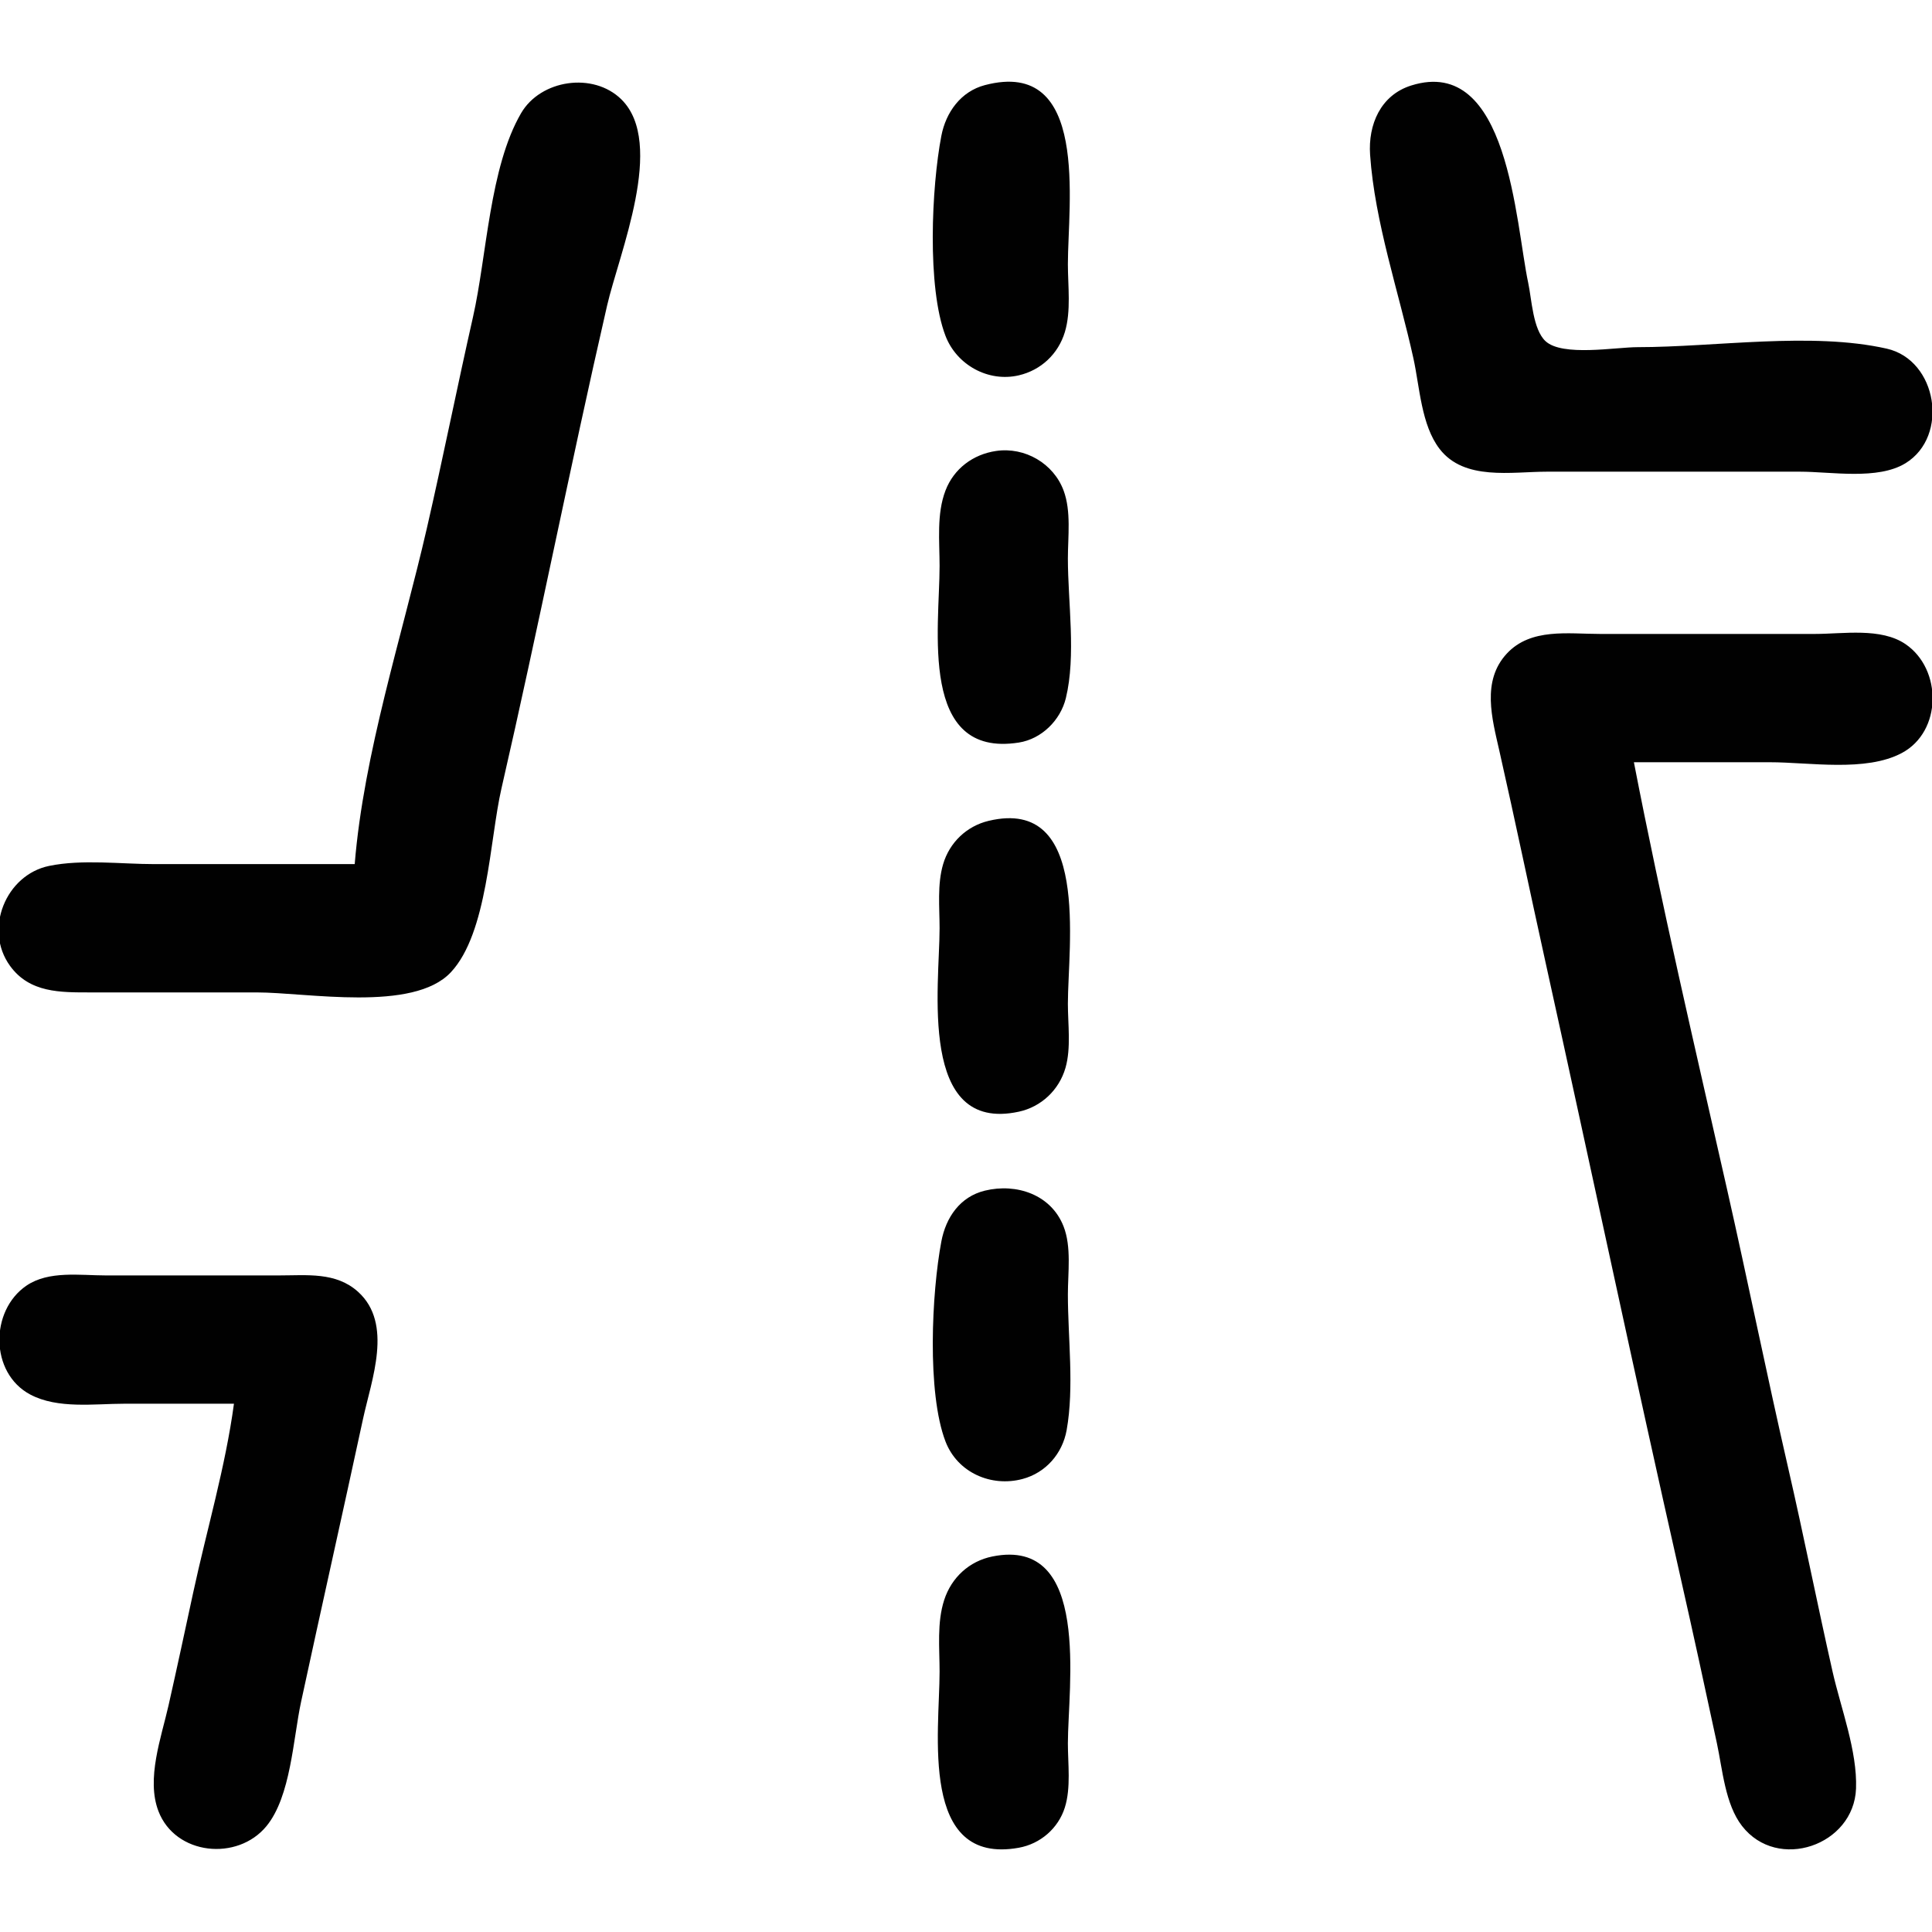 <?xml version="1.0" standalone="yes"?>
<svg xmlns="http://www.w3.org/2000/svg" width="512" height="512">
<path style="fill:none; stroke:none;" d="M0 0L0 240L1 240C7.006 228.454 17.6 229 29 229L94 229C97.958 199.606 106.472 169.916 113.119 141C120.991 106.756 127.499 72.179 135.654 38C138.312 26.86 149.539 17.39 160.985 24.228C177.737 34.236 164.251 65.342 160.881 80C151.941 118.891 143.511 157.966 135.211 197C131.585 214.052 130.435 237.682 122.084 252.996C116.322 263.564 105.48 263 95 263L29 263C17.6 263 7.006 263.546 1 252L0 252L0 349L1 349C3.729 343.743 7.945 339.423 14 338.329C25.985 336.165 39.825 338 52 338C62.847 338 75.342 336.282 86 338.34C93.046 339.701 98.992 345.853 99.811 353C101.242 365.485 94.8 380.825 92.211 393C86.398 420.336 83.436 451.937 73.437 478C68.862 489.925 53.347 494.348 44.789 483.815C37.178 474.447 43.003 460.372 45.349 450C51.061 424.757 59.895 397.774 62 372C44.931 372 10.357 378.986 1 361L0 361L0 512L512 512L512 191L511 191C505.5 201.572 495.657 202 485 202L433 202C436.33 227.783 443.968 253.613 449.576 279C459.509 323.974 468.798 369.114 479.119 414C482.79 429.965 486.035 446.023 489.65 462C491.705 471.079 493.365 479.86 484.957 486.442C476.926 492.729 465.276 489.783 460.417 480.996C452.358 466.42 451.293 444.226 447.79 428C435.839 372.634 423.85 317.244 411.35 262C407.359 244.366 403.55 226.684 399.789 209C398.068 200.903 394.177 191.339 395.192 183C396.153 175.103 403.198 168.762 411 168.094C434.634 166.07 459.273 168 483 168C494.592 168 504.892 167.234 511 179L512 179L512 114L511 114C504.487 130.766 477.452 125 463 125L406 125C396.821 125 387.684 126.269 381.499 117.985C376.687 111.539 376.255 101.647 374.576 94C370.76 76.628 362.467 55.816 363.058 38C363.424 26.978 375.813 18.714 385.996 23.417C400.792 30.251 401.465 59.917 404.576 74C405.678 78.99 405.864 90.802 412.058 91.852C433.712 95.522 459.009 92 481 92C493.048 92 504.919 90.328 511 103L512 103L512 0L0 0z"/>
<path style="fill:#010101; stroke:none;" d="M94 229L41 229C32.024 229 21.813 227.66 13 229.479C1.555 231.842 -4.358 246.264 2.653 255.96C7.854 263.153 16.024 263 24 263L68 263C81.392 263 109.481 268.322 119.471 257.671C129.247 247.247 129.752 222.609 132.881 209C142.668 166.439 151.097 123.562 160.881 81C164.049 67.217 176.47 37.958 164.671 26.34C157.224 19.009 143.273 21.087 138.089 30.004C129.715 44.407 129.019 67.781 125.35 84C121.133 102.634 117.399 121.382 113.119 140C106.507 168.761 96.401 199.605 94 229M261 22.558C254.633 24.23 250.67 29.752 249.468 36C246.869 49.522 245.63 76.107 250.563 89C253.509 96.7 261.891 101.36 270 99.467C275.897 98.09 280.452 93.786 282.2 88C283.887 82.417 283 75.77 283 70C283 54.144 288.818 15.25 261 22.558M374 22.653C365.817 25.219 362.548 33.086 363.09 41C364.314 58.904 370.728 77.484 374.576 95C376.239 102.572 376.636 112.631 381.499 118.957C388.048 127.475 400.546 125 410 125L477 125C485.297 125 497.611 127.273 504.96 122.772C516.649 115.611 513.396 95.411 500 92.394C480 87.888 454.529 92 434 92C428.198 92 414.025 94.566 409.564 90.397C406.223 87.274 405.917 79.285 405 75C401.594 59.094 399.826 14.553 374 22.653M264 119.507C257.882 120.393 252.784 124.197 250.563 130C248.174 136.243 249 143.45 249 150C249 166.392 243.41 200.97 270 196.786C276.038 195.836 281.038 190.88 282.467 185C285.205 173.733 283 159.576 283 148C283 142.222 283.914 135.515 281.867 130.004C279.193 122.806 271.607 118.405 264 119.507M433 202L469 202C479.53 202 494.406 204.657 503.996 199.558C514.699 193.867 514.72 177.344 504.985 170.703C498.474 166.262 488.472 168 481 168L424 168C415.579 168 405.691 166.369 399.34 173.188C392.576 180.452 395.409 190.424 397.35 199C401.566 217.634 405.455 236.345 409.576 255C421.572 309.315 433.074 363.748 445.35 418C448.663 432.643 451.857 447.32 455 462C456.488 468.951 457.175 478.119 461.649 483.895C471.072 496.061 491.297 489.067 491.867 474C492.244 464.063 487.832 452.657 485.65 443C481.591 425.032 478.009 406.953 473.881 389C468.222 364.39 463.224 339.63 457.65 315C449.153 277.446 440.33 239.799 433 202M262 217.532C256.172 218.921 251.638 223.268 249.942 229C248.347 234.39 249 240.447 249 246C249 261.238 243.202 300.405 270 294.61C275.968 293.319 280.671 288.848 282.362 283C283.88 277.75 283 271.417 283 266C283 250.718 289.036 211.091 262 217.532M261 315.533C254.421 317.133 250.675 322.612 249.468 329C246.903 342.567 245.615 369.07 250.563 382C253.713 390.231 262.657 394.179 271 391.941C277.14 390.295 281.556 385.227 282.671 379C284.707 367.624 283 354.551 283 343C283 337.274 283.984 330.436 281.852 325C278.537 316.548 269.359 313.501 261 315.533M62 372C59.742 388.766 54.78 405.459 51.21 422C49.05 432.006 46.91 442.015 44.651 452C42.736 460.463 38.701 471.443 41.995 479.996C46.491 491.673 62.928 493.297 70.606 483.956C77.087 476.071 77.68 460.778 79.79 451C85.19 425.984 90.81 401.016 96.21 376C98.444 365.65 104.244 350.789 94.892 342.34C89.022 337.037 81.322 338 74 338L28 338C21.25 338 12.905 336.686 7.015 340.703C-2.72 347.344 -2.699 363.867 8.004 369.558C15.314 373.445 25.022 372 33 372L62 372M263 412.48C256.856 413.718 252.151 418.073 250.225 424C248.27 430.013 249 436.768 249 443C249 458.952 243.535 494.439 270 489.671C275.692 488.645 280.457 484.544 282.196 479C283.845 473.744 283 467.443 283 462C283 447.122 289.241 407.19 263 412.48z"/>
</svg>

